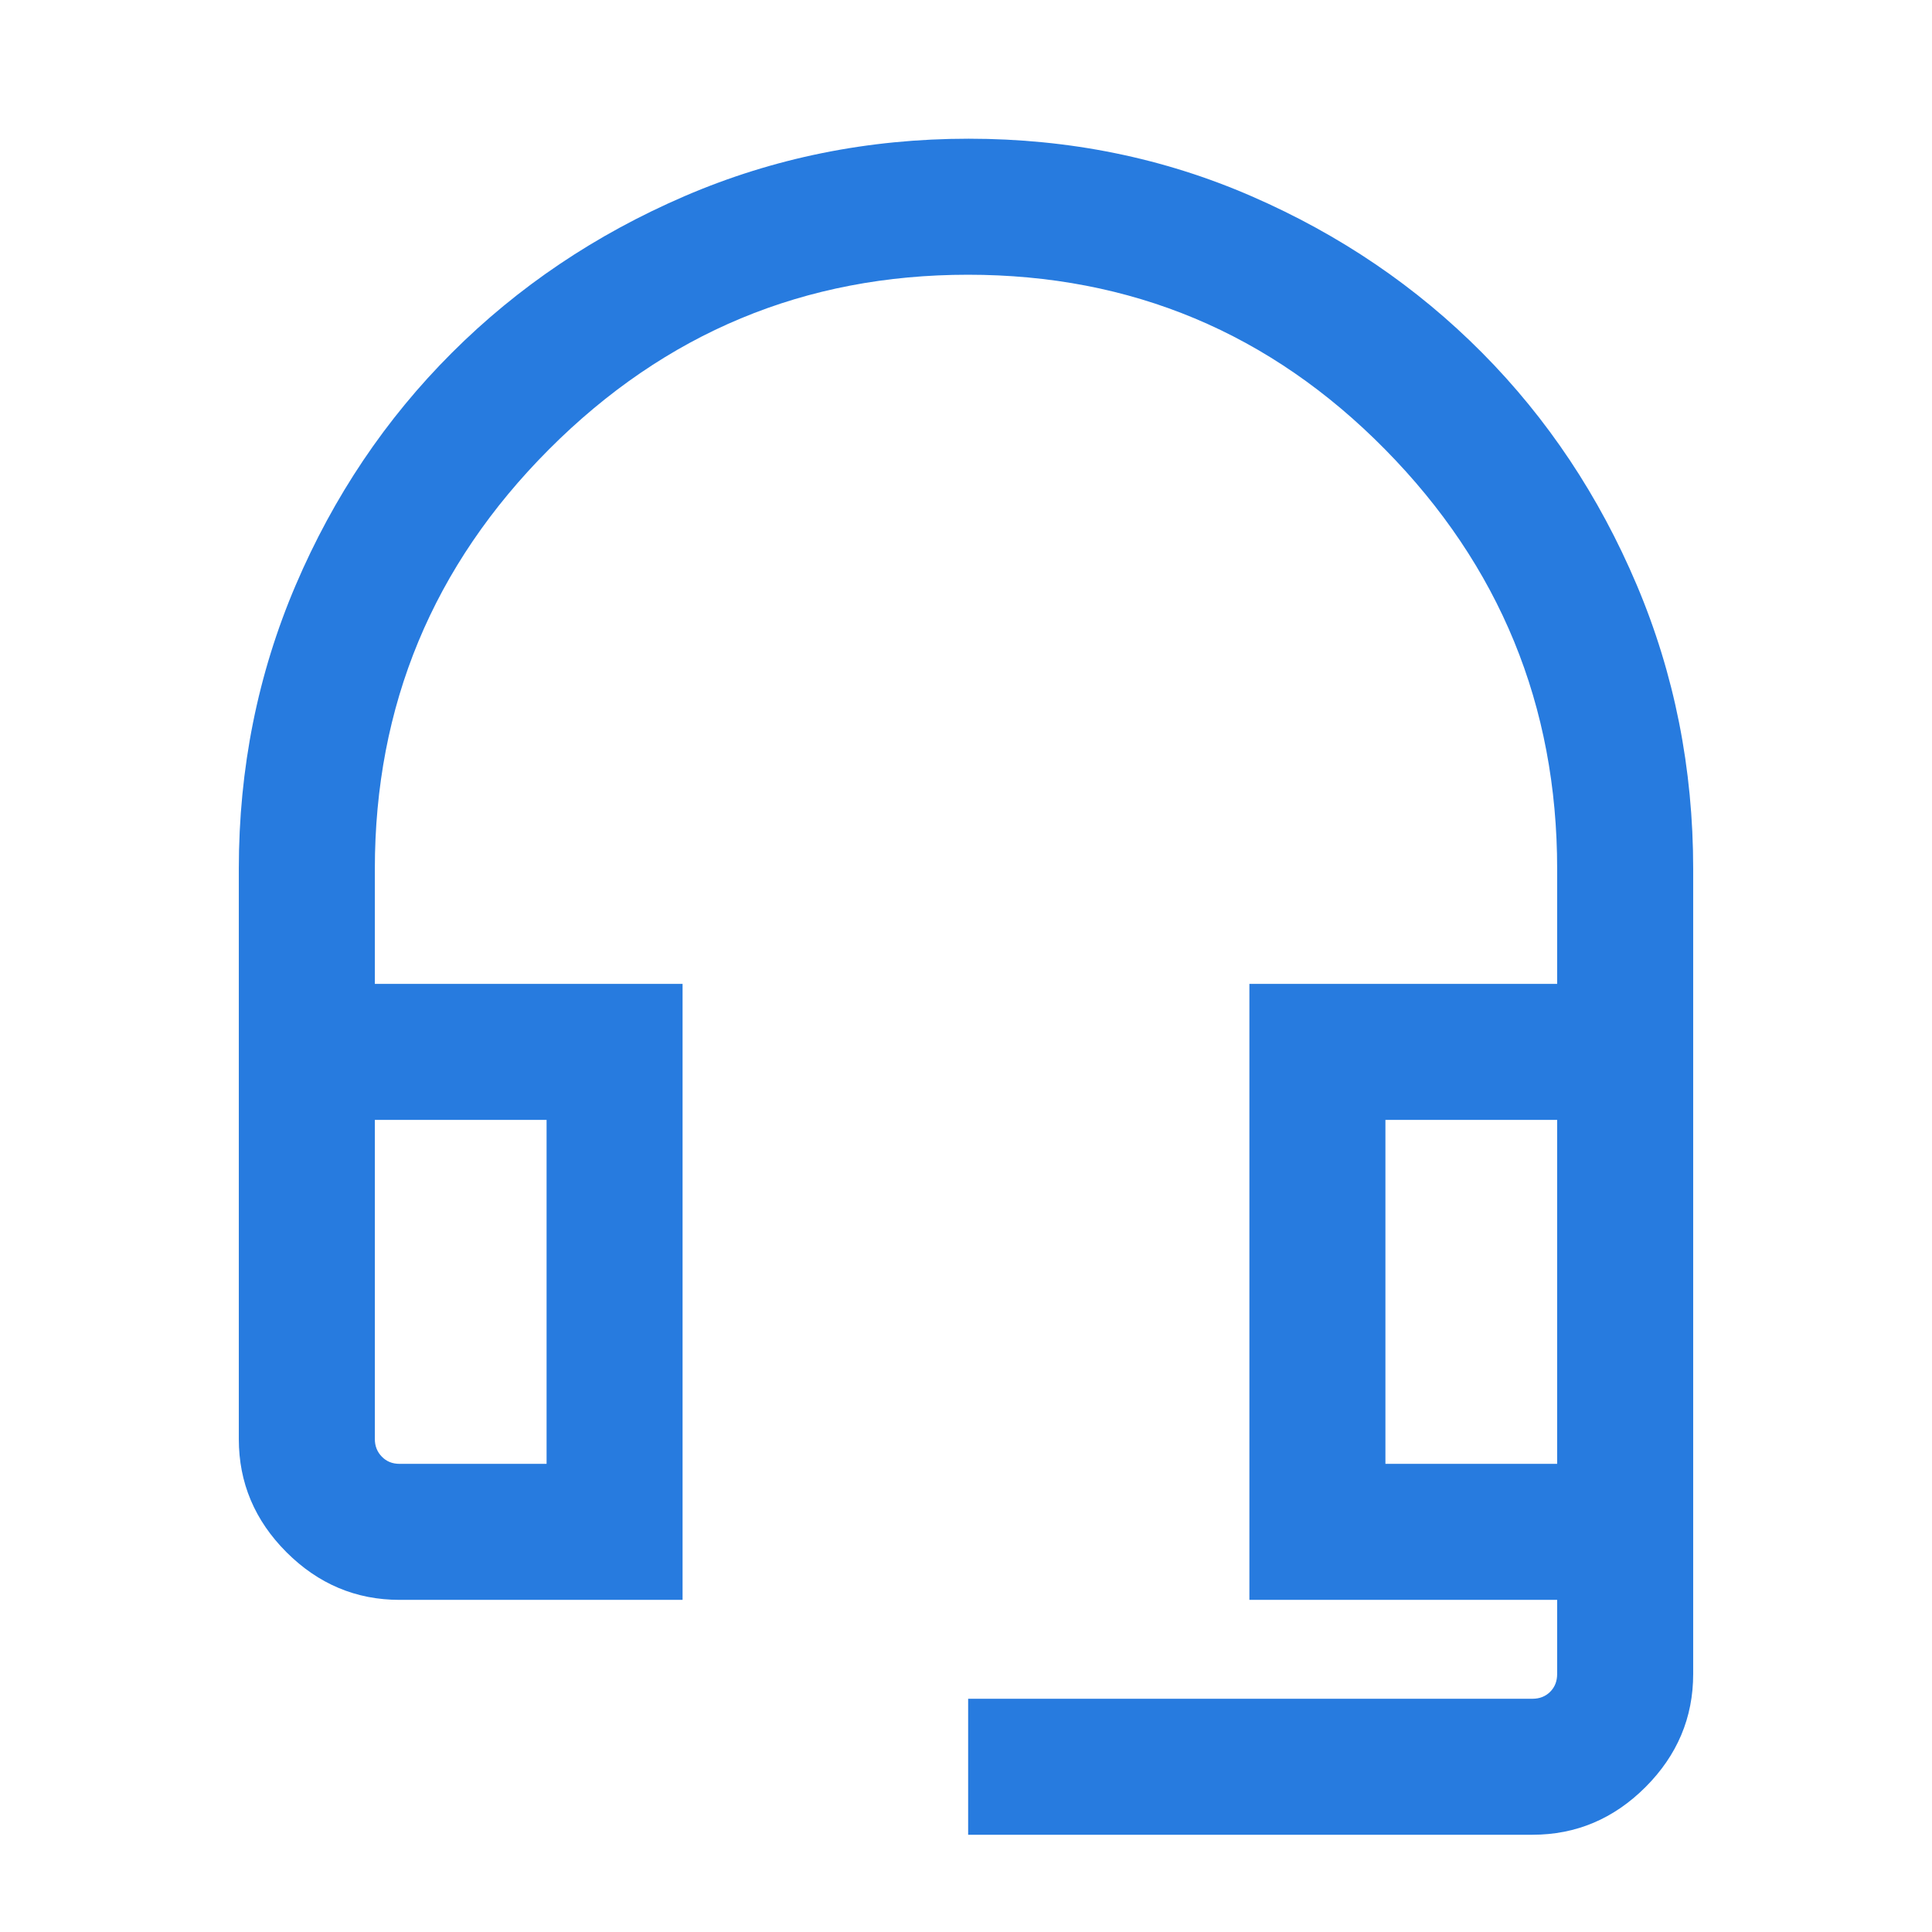 <svg width="54" height="54" viewBox="0 0 54 54" fill="none" xmlns="http://www.w3.org/2000/svg">
<path d="M27.06 51.282V47.481H42.831C43.032 47.481 43.198 47.416 43.328 47.286C43.458 47.156 43.523 46.99 43.523 46.788V44.717H34.921V27.499H43.523V24.285C43.523 19.721 41.919 15.812 38.711 12.559C35.503 9.305 31.618 7.679 27.056 7.679C22.495 7.679 18.591 9.305 15.345 12.559C12.1 15.812 10.477 19.721 10.477 24.285V27.499H19.078V44.717H11.169C9.95 44.717 8.896 44.273 8.007 43.385C7.119 42.496 6.675 41.442 6.675 40.223V24.285C6.675 21.479 7.205 18.835 8.265 16.354C9.325 13.873 10.78 11.709 12.629 9.862C14.478 8.015 16.645 6.556 19.131 5.484C21.617 4.413 24.264 3.877 27.074 3.877C29.883 3.877 32.52 4.413 34.984 5.486C37.449 6.558 39.596 8.017 41.426 9.86C43.256 11.704 44.697 13.868 45.748 16.351C46.799 18.834 47.325 21.479 47.325 24.285V46.788C47.325 48.008 46.88 49.061 45.992 49.95C45.103 50.838 44.05 51.282 42.831 51.282H27.06ZM11.169 40.915H15.277V31.301H10.477V40.223C10.477 40.415 10.541 40.579 10.671 40.713C10.801 40.848 10.967 40.915 11.169 40.915ZM38.723 40.915H43.523V31.301H38.723V40.915ZM11.169 31.301H10.477H15.277H11.169Z" fill="#277BDF"/>
</svg>
